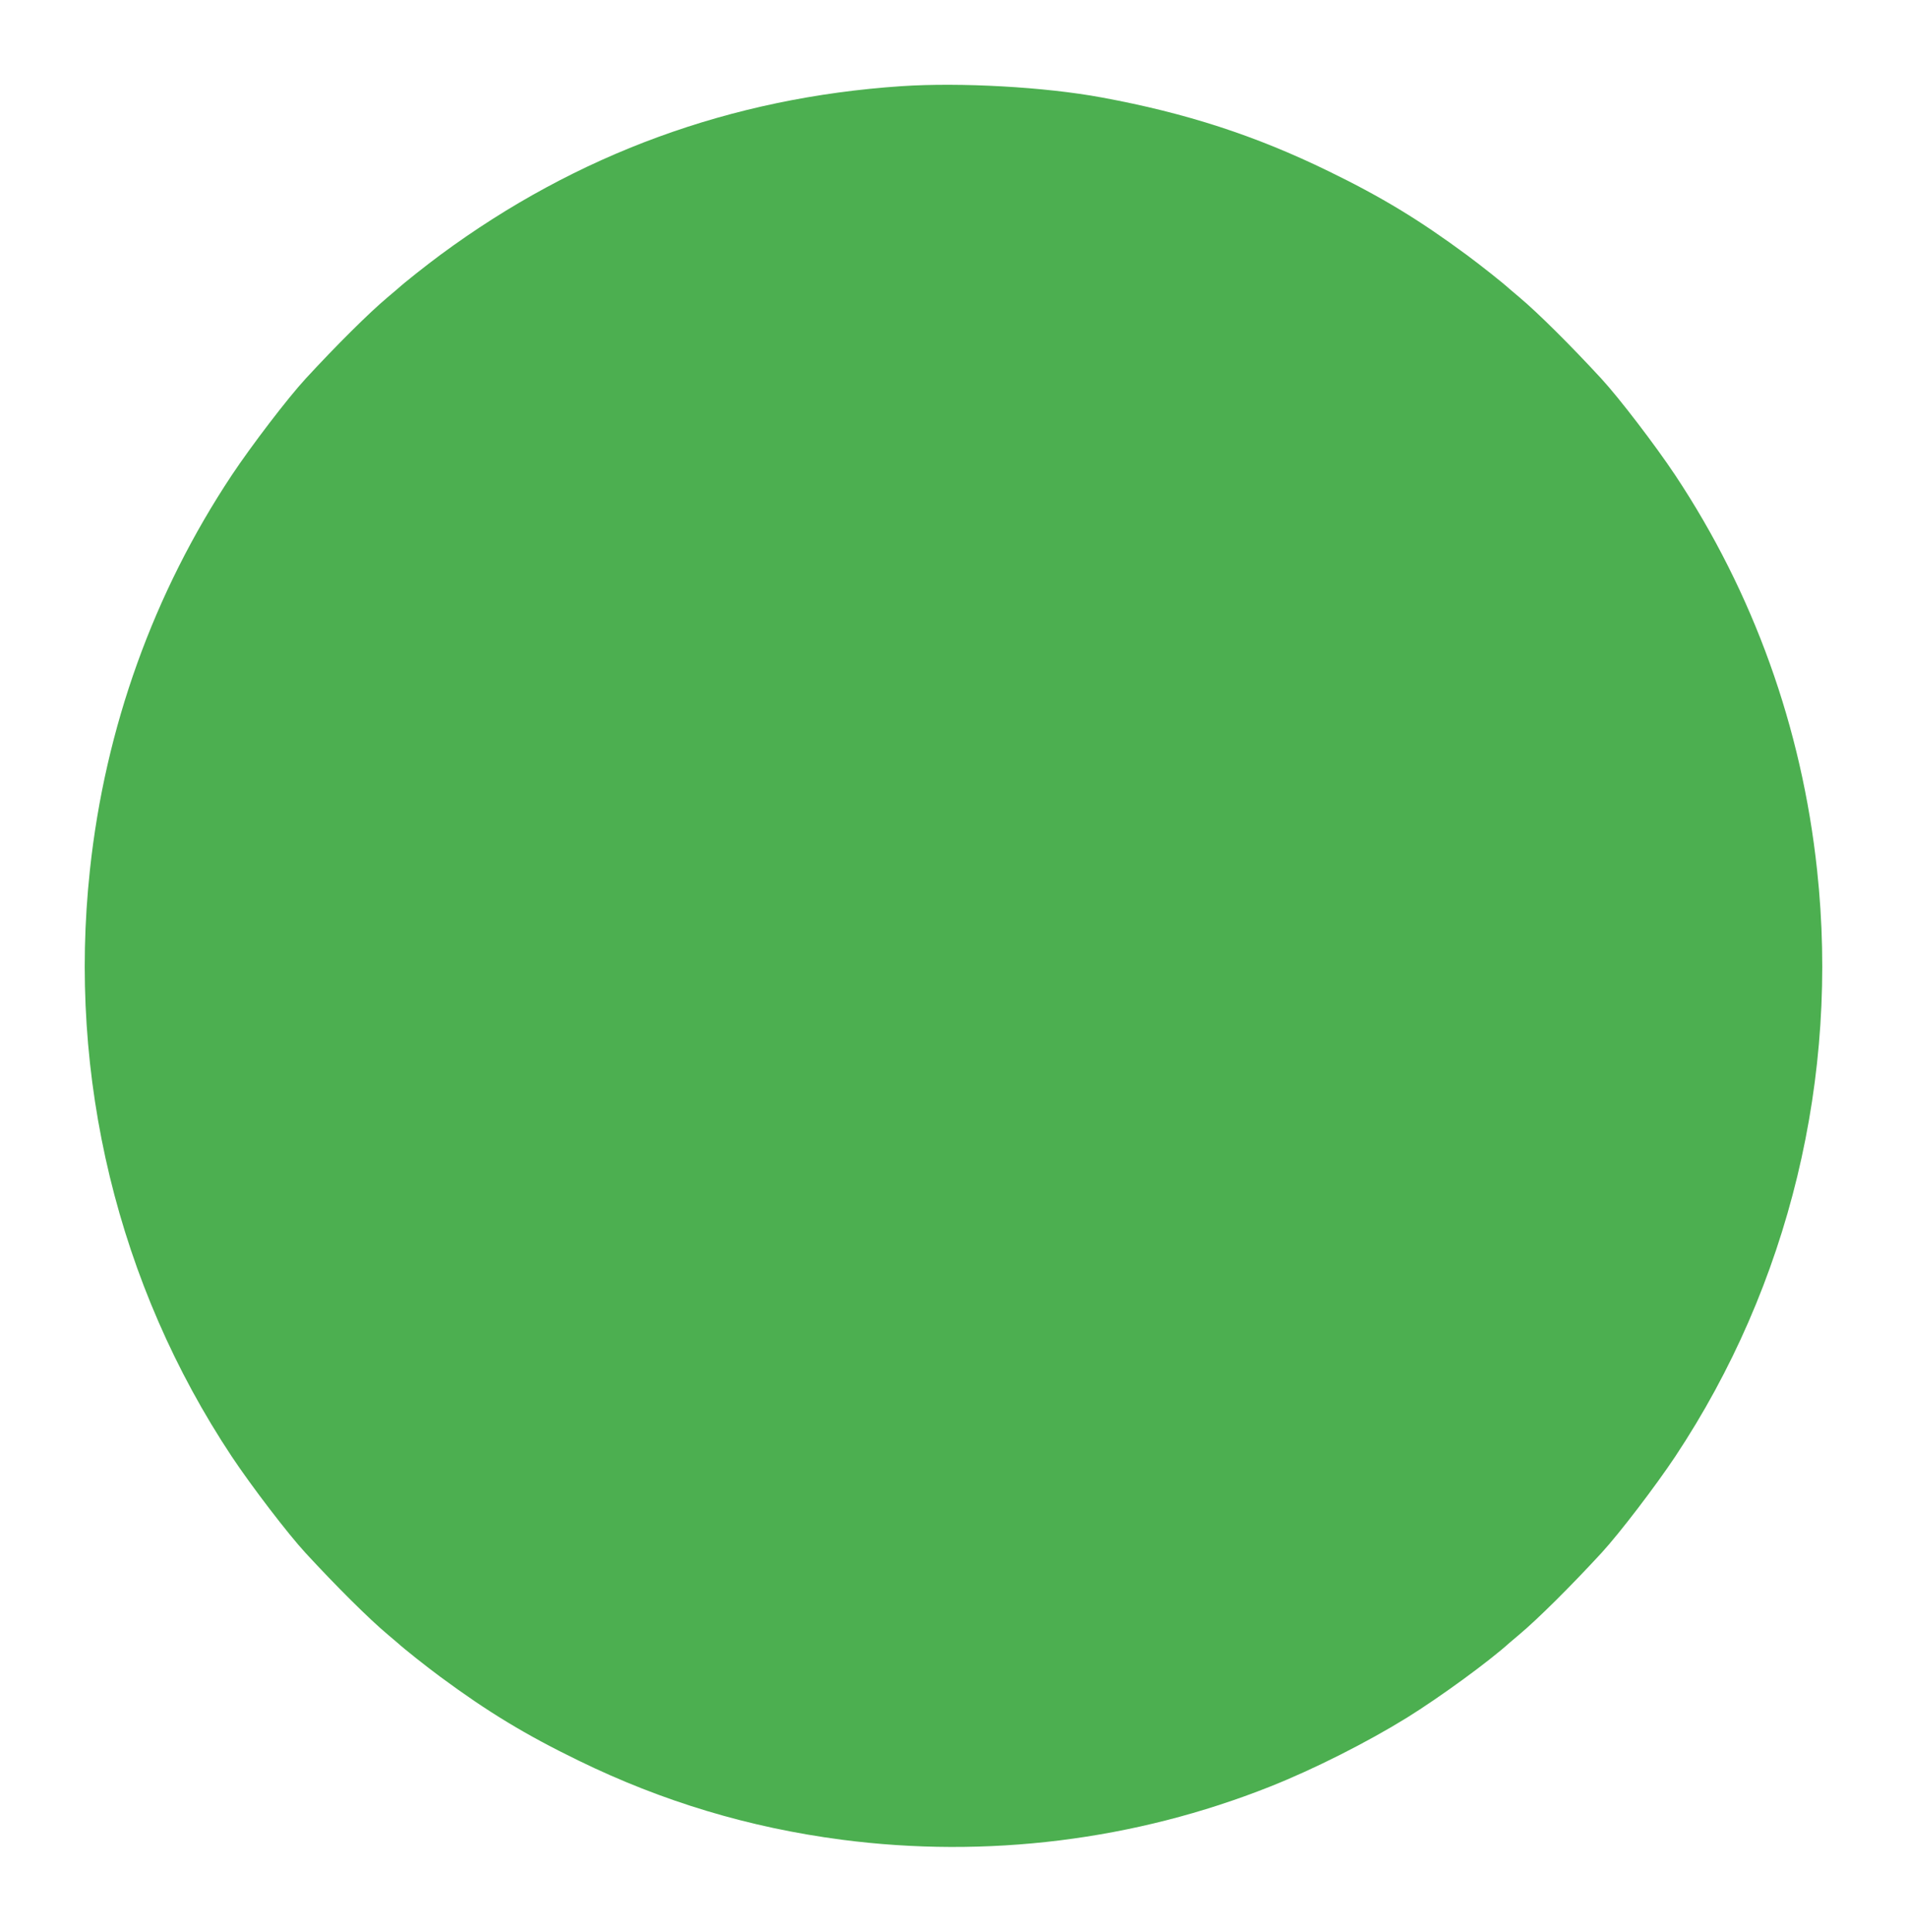 <?xml version="1.0" standalone="no"?>
<!DOCTYPE svg PUBLIC "-//W3C//DTD SVG 20010904//EN"
 "http://www.w3.org/TR/2001/REC-SVG-20010904/DTD/svg10.dtd">
<svg version="1.0" xmlns="http://www.w3.org/2000/svg"
 width="1264pt" height="1280pt" viewBox="0 0 1264 1280"
 preserveAspectRatio="xMidYMid meet">
<g transform="translate(0,1280) scale(0.1,-0.1)"
fill="#4caf50" stroke="none">
<path d="M5975 12229 c-1130 -76 -2150 -449 -3055 -1117 -96 -71 -240 -185
-286 -227 -6 -5 -36 -30 -65 -55 -123 -103 -341 -320 -544 -540 -117 -127
-358 -442 -489 -639 -518 -780 -839 -1672 -940 -2616 -148 -1371 185 -2749
940 -3886 131 -197 372 -512 489 -639 203 -220 421 -437 544 -540 29 -25 59
-50 65 -55 46 -42 190 -156 286 -227 313 -231 563 -383 915 -554 557 -272
1132 -444 1742 -524 964 -126 1947 -4 2842 352 290 115 644 294 906 456 222
138 544 373 681 497 6 5 36 30 65 55 123 103 341 320 544 540 117 127 358 442
489 639 755 1137 1088 2515 940 3886 -101 944 -422 1836 -940 2616 -131 197
-372 512 -489 639 -203 220 -421 437 -544 540 -29 25 -59 50 -65 55 -46 42
-190 156 -286 227 -313 231 -563 383 -915 554 -484 236 -943 385 -1502 488
-377 70 -937 101 -1328 75z"/>
</g>
</svg>
